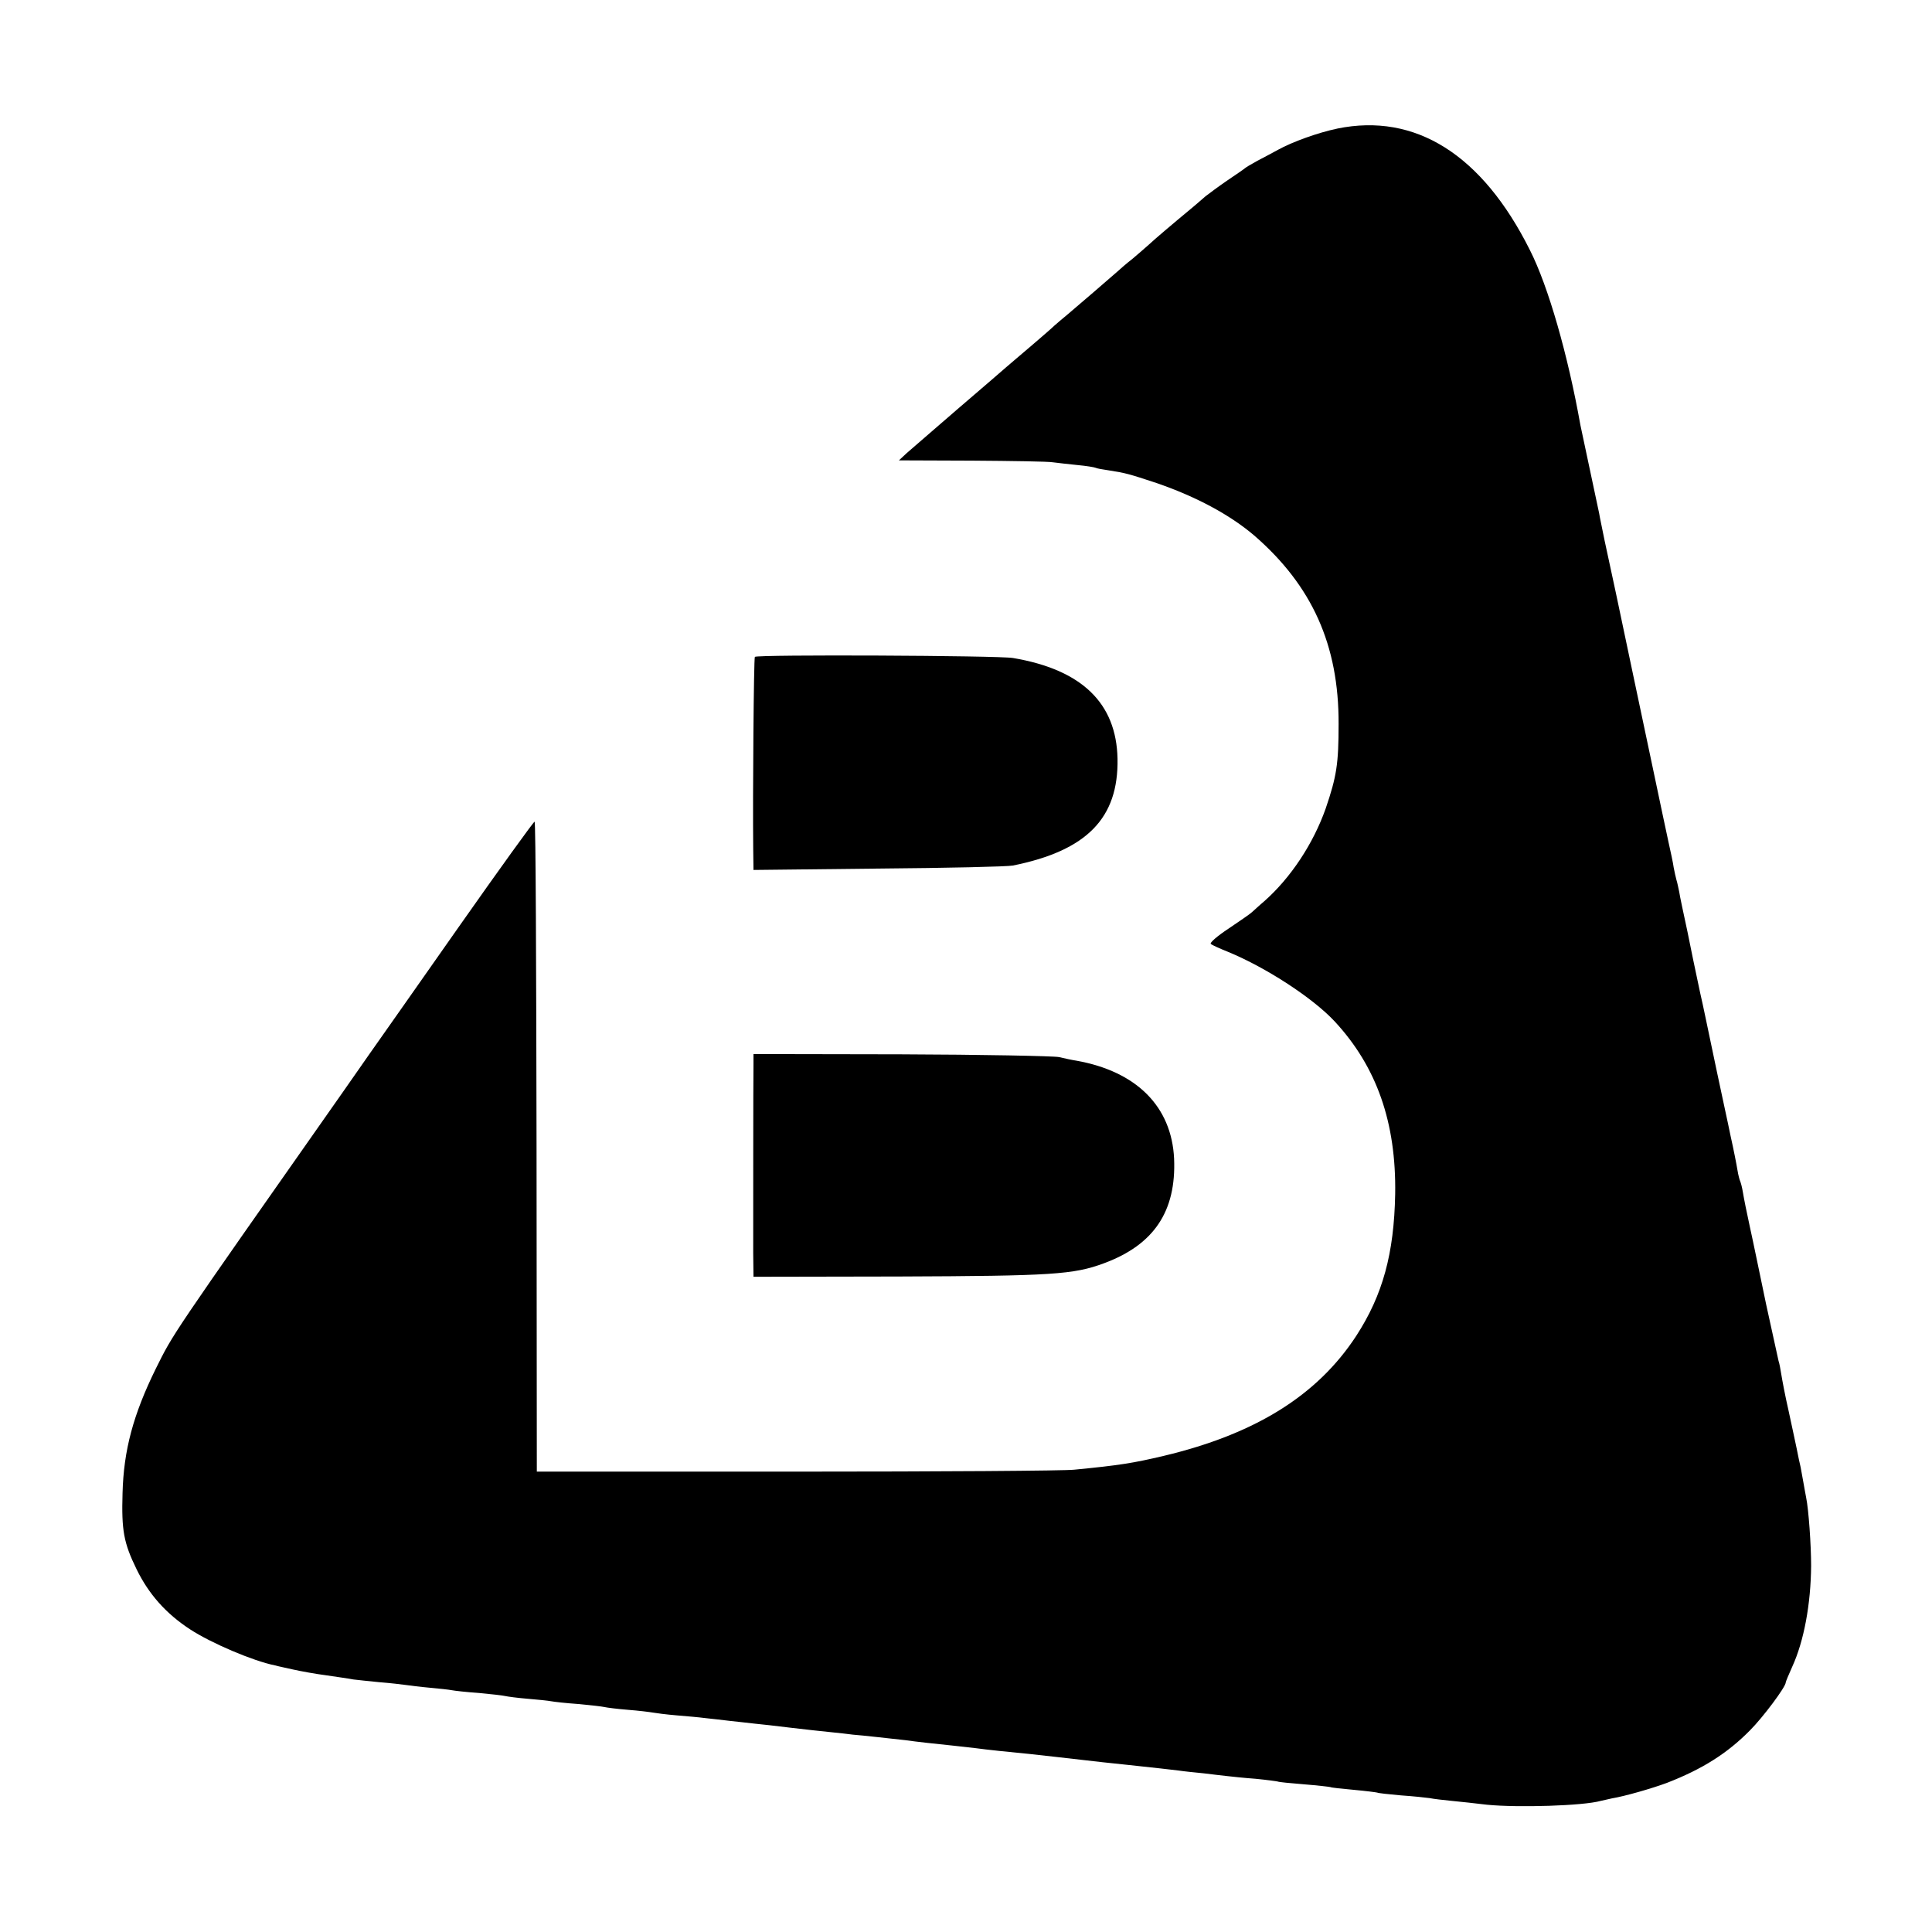 <?xml version="1.0" standalone="no"?>
<!DOCTYPE svg PUBLIC "-//W3C//DTD SVG 20010904//EN"
 "http://www.w3.org/TR/2001/REC-SVG-20010904/DTD/svg10.dtd">
<svg version="1.0" xmlns="http://www.w3.org/2000/svg"
 width="700pt" height="700pt" viewBox="0 0 700 700"
 preserveAspectRatio="xMidYMid meet">
<g transform="translate(0,700) scale(0.1,-0.1)"
fill="#000000" stroke="none">
<path d="M4845 6534 c-68 -14 -163 -48 -215 -77 -19 -10 -53 -29 -75 -40 -22
-12 -42 -24 -45 -27 -3 -3 -31 -22 -62 -43 -31 -21 -67 -48 -80 -58 -13 -11
-32 -28 -43 -37 -82 -68 -143 -120 -161 -137 -12 -11 -39 -34 -60 -52 -22 -17
-48 -40 -59 -50 -26 -23 -140 -121 -179 -154 -16 -13 -37 -31 -46 -39 -8 -8
-45 -40 -80 -70 -36 -30 -78 -67 -95 -81 -16 -14 -97 -84 -180 -155 -82 -71
-163 -141 -179 -155 l-29 -27 264 -1 c145 -1 278 -3 294 -6 17 -2 57 -7 89
-10 33 -3 62 -8 66 -10 3 -2 24 -6 46 -9 64 -10 74 -13 174 -46 143 -49 266
-115 354 -190 210 -182 307 -397 306 -683 0 -144 -7 -190 -47 -307 -45 -127
-126 -250 -222 -335 -19 -16 -39 -35 -45 -40 -6 -6 -44 -32 -84 -59 -41 -27
-70 -52 -65 -56 4 -4 33 -17 63 -29 138 -57 307 -167 386 -252 152 -164 223
-366 219 -625 -4 -216 -45 -366 -141 -514 -141 -216 -366 -356 -698 -435 -110
-26 -159 -34 -324 -50 -34 -4 -487 -7 -1005 -7 l-942 0 -1 1176 c-1 647 -3
1177 -7 1179 -3 1 -127 -171 -276 -383 -149 -212 -275 -392 -281 -400 -6 -8
-66 -94 -133 -190 -641 -913 -617 -878 -683 -1010 -81 -165 -116 -294 -120
-450 -4 -135 4 -180 51 -276 44 -90 106 -160 193 -217 78 -51 229 -115 308
-131 10 -3 40 -9 66 -15 27 -6 81 -16 120 -21 40 -6 84 -12 98 -15 14 -2 57
-6 95 -10 39 -3 81 -8 95 -10 14 -2 53 -7 87 -10 34 -3 70 -7 80 -9 10 -2 54
-7 98 -10 44 -4 87 -9 95 -11 8 -2 45 -7 82 -10 37 -3 75 -7 85 -9 10 -2 54
-7 98 -10 44 -4 87 -9 95 -11 8 -2 47 -7 85 -10 39 -3 79 -8 90 -10 11 -2 49
-7 85 -10 36 -3 83 -7 105 -10 22 -2 61 -7 88 -10 26 -3 66 -7 90 -10 23 -2
83 -9 132 -15 50 -6 115 -13 145 -16 30 -3 66 -7 80 -9 14 -1 54 -5 90 -9 36
-4 81 -9 100 -11 42 -6 107 -13 175 -20 28 -3 64 -7 80 -9 35 -5 131 -15 195
-21 25 -3 65 -7 90 -10 154 -18 221 -25 270 -30 95 -10 146 -16 180 -20 19 -3
60 -7 90 -10 30 -4 69 -8 85 -10 17 -2 64 -7 105 -10 41 -4 77 -9 80 -10 3 -2
46 -6 95 -10 50 -4 92 -9 95 -10 3 -2 41 -6 85 -10 44 -4 82 -9 85 -10 3 -2
41 -6 85 -10 44 -3 91 -8 105 -10 14 -3 50 -7 80 -10 30 -3 88 -9 128 -14 112
-11 348 -4 412 14 8 2 26 6 40 9 48 8 145 36 199 56 129 50 219 107 301 190
48 48 130 158 130 174 0 3 11 29 24 58 42 92 67 226 68 365 0 75 -9 204 -18
247 -2 12 -7 36 -10 55 -3 18 -8 43 -10 55 -3 11 -9 41 -14 66 -5 25 -19 88
-30 140 -12 52 -23 111 -26 130 -3 19 -7 41 -10 49 -2 8 -22 100 -45 205 -22
105 -48 232 -59 281 -11 50 -22 105 -25 124 -3 19 -8 37 -10 41 -2 4 -7 22
-10 41 -3 19 -14 75 -25 124 -10 50 -33 153 -49 230 -16 77 -35 167 -42 200
-7 33 -13 62 -14 65 -1 3 -7 32 -14 65 -7 33 -24 113 -37 179 -14 65 -28 130
-30 145 -3 14 -7 34 -10 43 -3 10 -7 30 -10 45 -2 16 -11 57 -19 93 -8 36 -32
151 -54 255 -22 105 -56 264 -75 355 -19 91 -37 176 -40 190 -5 25 -32 152
-62 290 -8 41 -18 86 -20 100 -3 14 -18 86 -34 160 -16 74 -31 146 -34 160
-45 253 -116 502 -183 634 -173 346 -415 498 -698 440z"/>
<path d="M2735 4620 c-4 -6 -8 -496 -6 -693 l1 -79 453 5 c248 2 468 7 487 11
268 54 383 172 379 387 -4 202 -130 323 -379 365 -54 9 -930 13 -935 4z"/>
<path d="M2730 3148 c-1 -59 -1 -600 -1 -688 l1 -86 528 1 c553 2 632 7 742
48 181 67 262 188 254 379 -9 189 -136 316 -354 355 -14 2 -42 8 -63 13 -21 4
-279 9 -573 10 l-534 1 0 -33z"/>
</g>
</svg>
